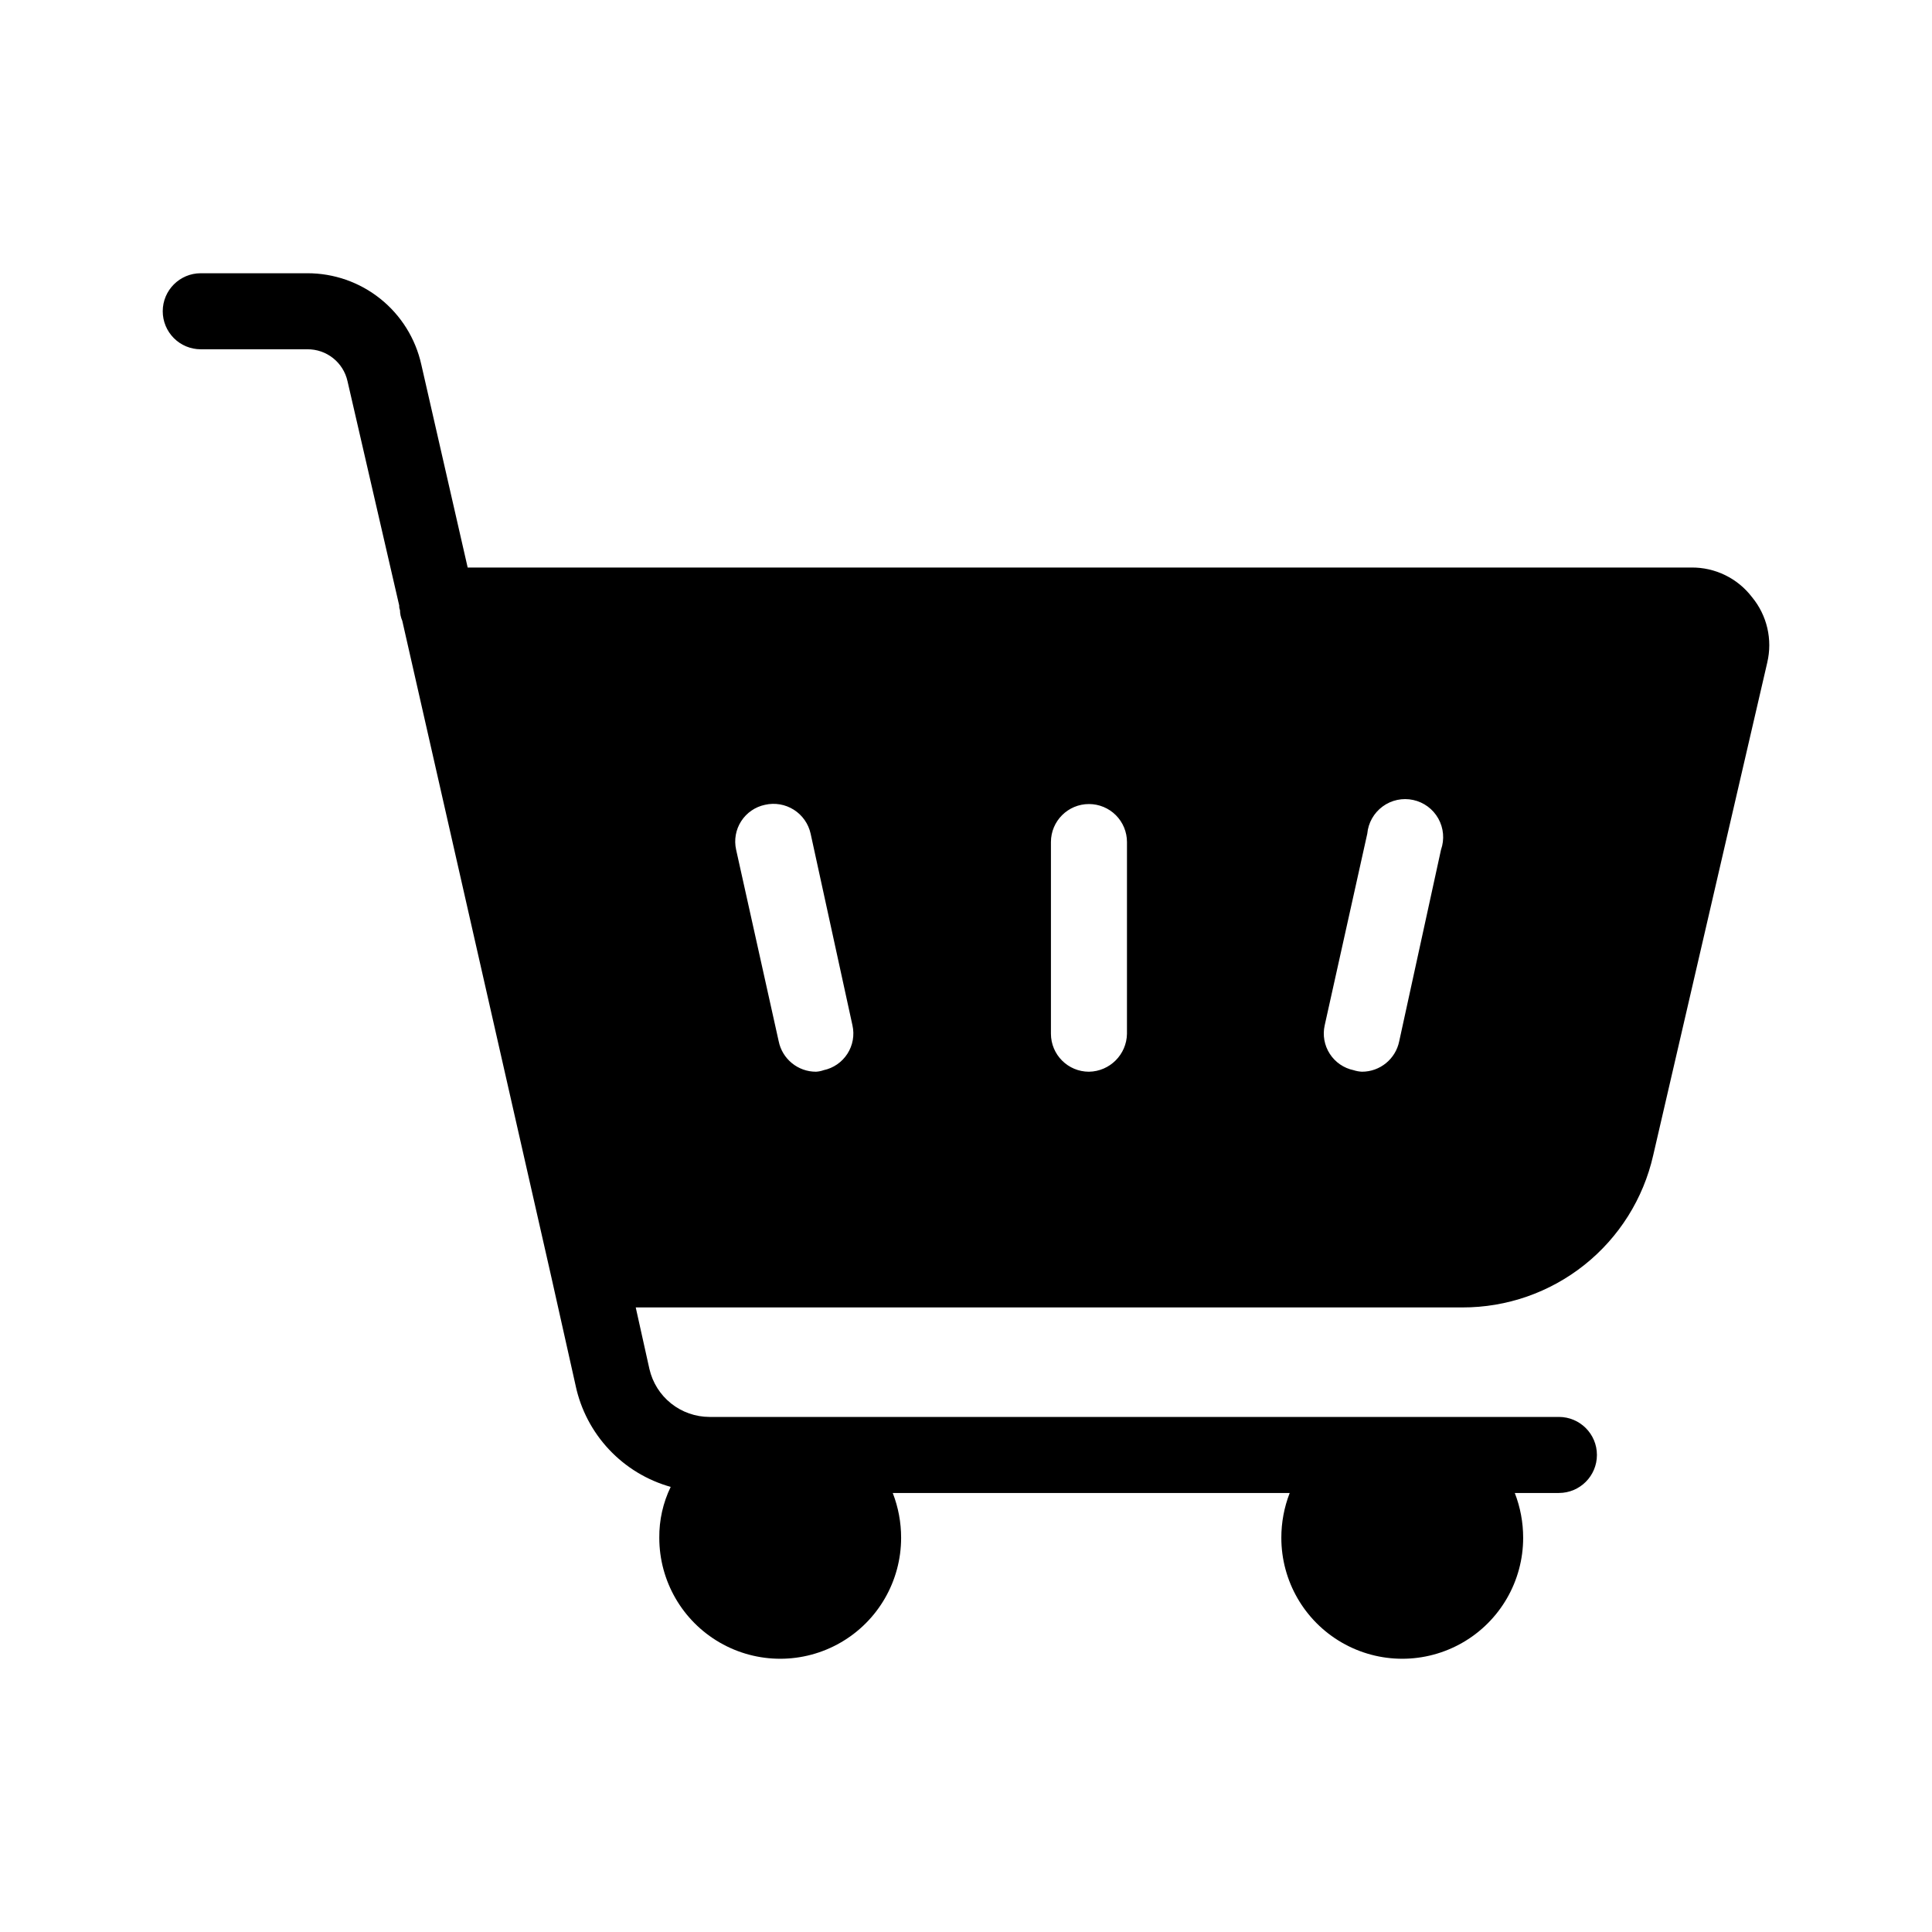<?xml version="1.0" encoding="UTF-8"?>
<!-- Uploaded to: ICON Repo, www.svgrepo.com, Generator: ICON Repo Mixer Tools -->
<svg fill="#000000" width="800px" height="800px" version="1.1" viewBox="144 144 512 512" xmlns="http://www.w3.org/2000/svg">
 <path d="m608.31 302.26c-3.824-5.023-9.805-7.938-16.121-7.859h-324.25l-12.293-53.809v0.004c-1.527-6.875-5.356-13.02-10.855-17.418-5.496-4.398-12.332-6.785-19.375-6.766h-28.215 0.004c-5.566 0-10.078 4.512-10.078 10.078 0 2.672 1.062 5.234 2.953 7.125 1.887 1.887 4.449 2.949 7.125 2.949h28.215-0.004c5.117-0.062 9.574 3.469 10.68 8.465l13.703 59.449h0.004c-0.035 0.414 0.035 0.828 0.199 1.207 0.008 0.973 0.211 1.934 0.605 2.824l39.5 173.91 6.449 28.816h-0.004c1.359 6.34 4.422 12.188 8.863 16.91 4.441 4.727 10.086 8.145 16.328 9.895-2.039 4.207-3.07 8.828-3.023 13.5 0 11.449 6.109 22.027 16.023 27.75 9.914 5.727 22.129 5.727 32.043 0 9.914-5.723 16.02-16.301 16.02-27.75 0.004-4.066-0.746-8.098-2.219-11.887h105.2c-1.473 3.789-2.223 7.82-2.219 11.887 0 11.449 6.106 22.027 16.02 27.75 9.914 5.727 22.129 5.727 32.043 0 9.914-5.723 16.023-16.301 16.023-27.75 0.004-4.066-0.75-8.098-2.219-11.887h11.688c5.566 0 10.078-4.512 10.078-10.078s-4.512-10.074-10.078-10.074h-225.1c-3.695-0.008-7.285-1.266-10.176-3.57-2.891-2.309-4.914-5.523-5.742-9.129l-3.629-16.324h219.05v0.004c11.758 0.027 23.176-3.949 32.367-11.273 9.195-7.328 15.621-17.566 18.219-29.031l30.23-130.59-0.004-0.004c1.445-6.09-0.047-12.504-4.031-17.332zm-246.06 125.35h0.004c-0.648 0.234-1.328 0.367-2.016 0.406-4.789 0-8.918-3.371-9.875-8.062l-11.285-50.785c-0.578-2.594-0.098-5.309 1.344-7.543 1.438-2.234 3.711-3.801 6.312-4.344 2.621-0.602 5.371-0.129 7.644 1.309 2.269 1.438 3.871 3.723 4.449 6.348l11.082 50.785c0.582 2.594 0.098 5.309-1.344 7.543-1.438 2.234-3.711 3.801-6.312 4.344zm80.406-9.672h0.004c-0.086 5.527-4.547 9.992-10.074 10.078-5.566 0-10.078-4.512-10.078-10.078v-50.785c0-5.562 4.512-10.074 10.078-10.074 2.672 0 5.234 1.062 7.125 2.949 1.887 1.891 2.949 4.453 2.949 7.125zm83.23-48.77-11.082 50.785c-0.957 4.691-5.082 8.062-9.871 8.062-0.754-0.039-1.5-0.172-2.219-0.406-2.602-0.543-4.875-2.109-6.312-4.344-1.441-2.234-1.926-4.949-1.344-7.543l11.285-50.785c0.258-2.875 1.742-5.5 4.07-7.211 2.324-1.711 5.273-2.34 8.094-1.727 2.824 0.609 5.25 2.402 6.66 4.922 1.41 2.519 1.676 5.519 0.723 8.246z"/>
</svg>